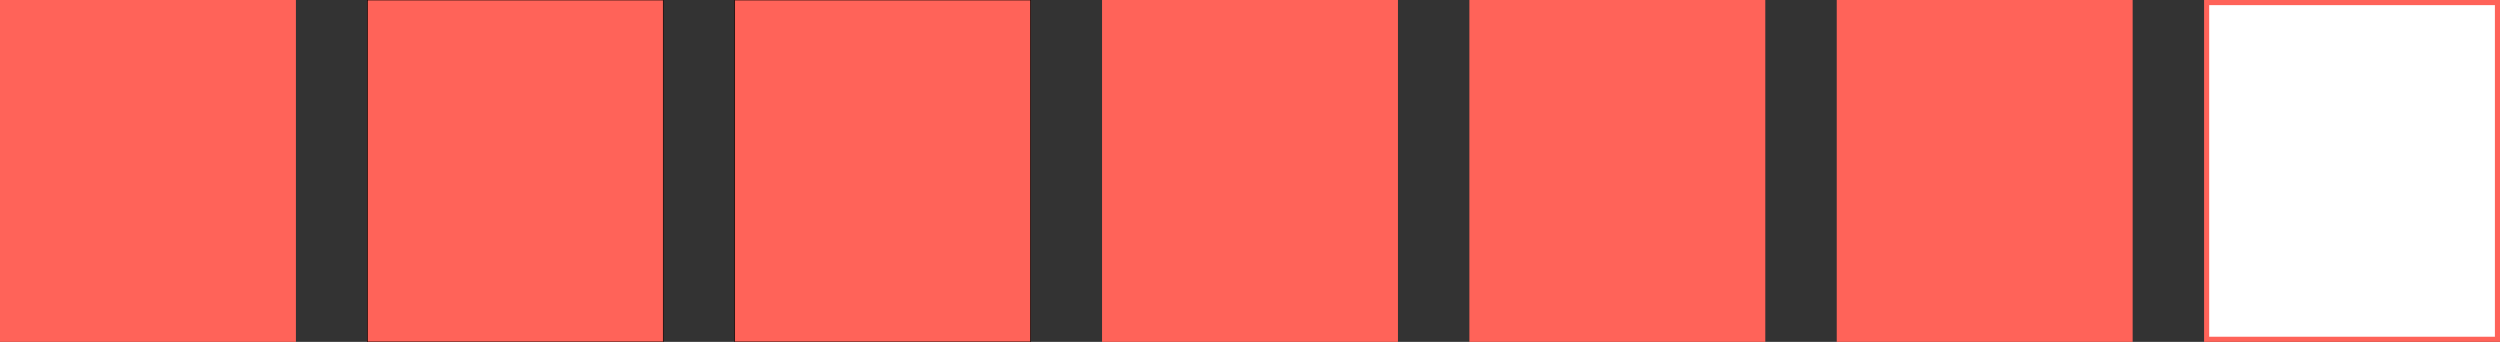 <?xml version="1.0" encoding="UTF-8"?> <svg xmlns="http://www.w3.org/2000/svg" width="3920" height="536" viewBox="0 0 3920 536" fill="none"><rect x="0" y="0" width="3920" height="536" fill="#333333" stroke="none"/> <rect width="464" height="536" fill="#FF6359"></rect> <rect x="576" width="464" height="536" fill="#FF6359"></rect> <rect x="576" width="464" height="536" stroke="black"></rect> <rect x="3460" y="4" width="456" height="528" fill="white" stroke="#FF6359" stroke-width="8"></rect> <rect x="2884" y="4" width="456" height="528" fill="#FF6359" stroke="#FF6359" stroke-width="8"></rect> <rect x="2308" y="4" width="456" height="528" fill="#FF6359" stroke="#FF6359" stroke-width="8"></rect> <rect x="1732" y="4" width="456" height="528" fill="#FF6359" stroke="#FF6359" stroke-width="8"></rect> <rect x="1152" width="464" height="536" fill="#FF6359"></rect> <rect x="1152" width="464" height="536" stroke="black"></rect> </svg> 